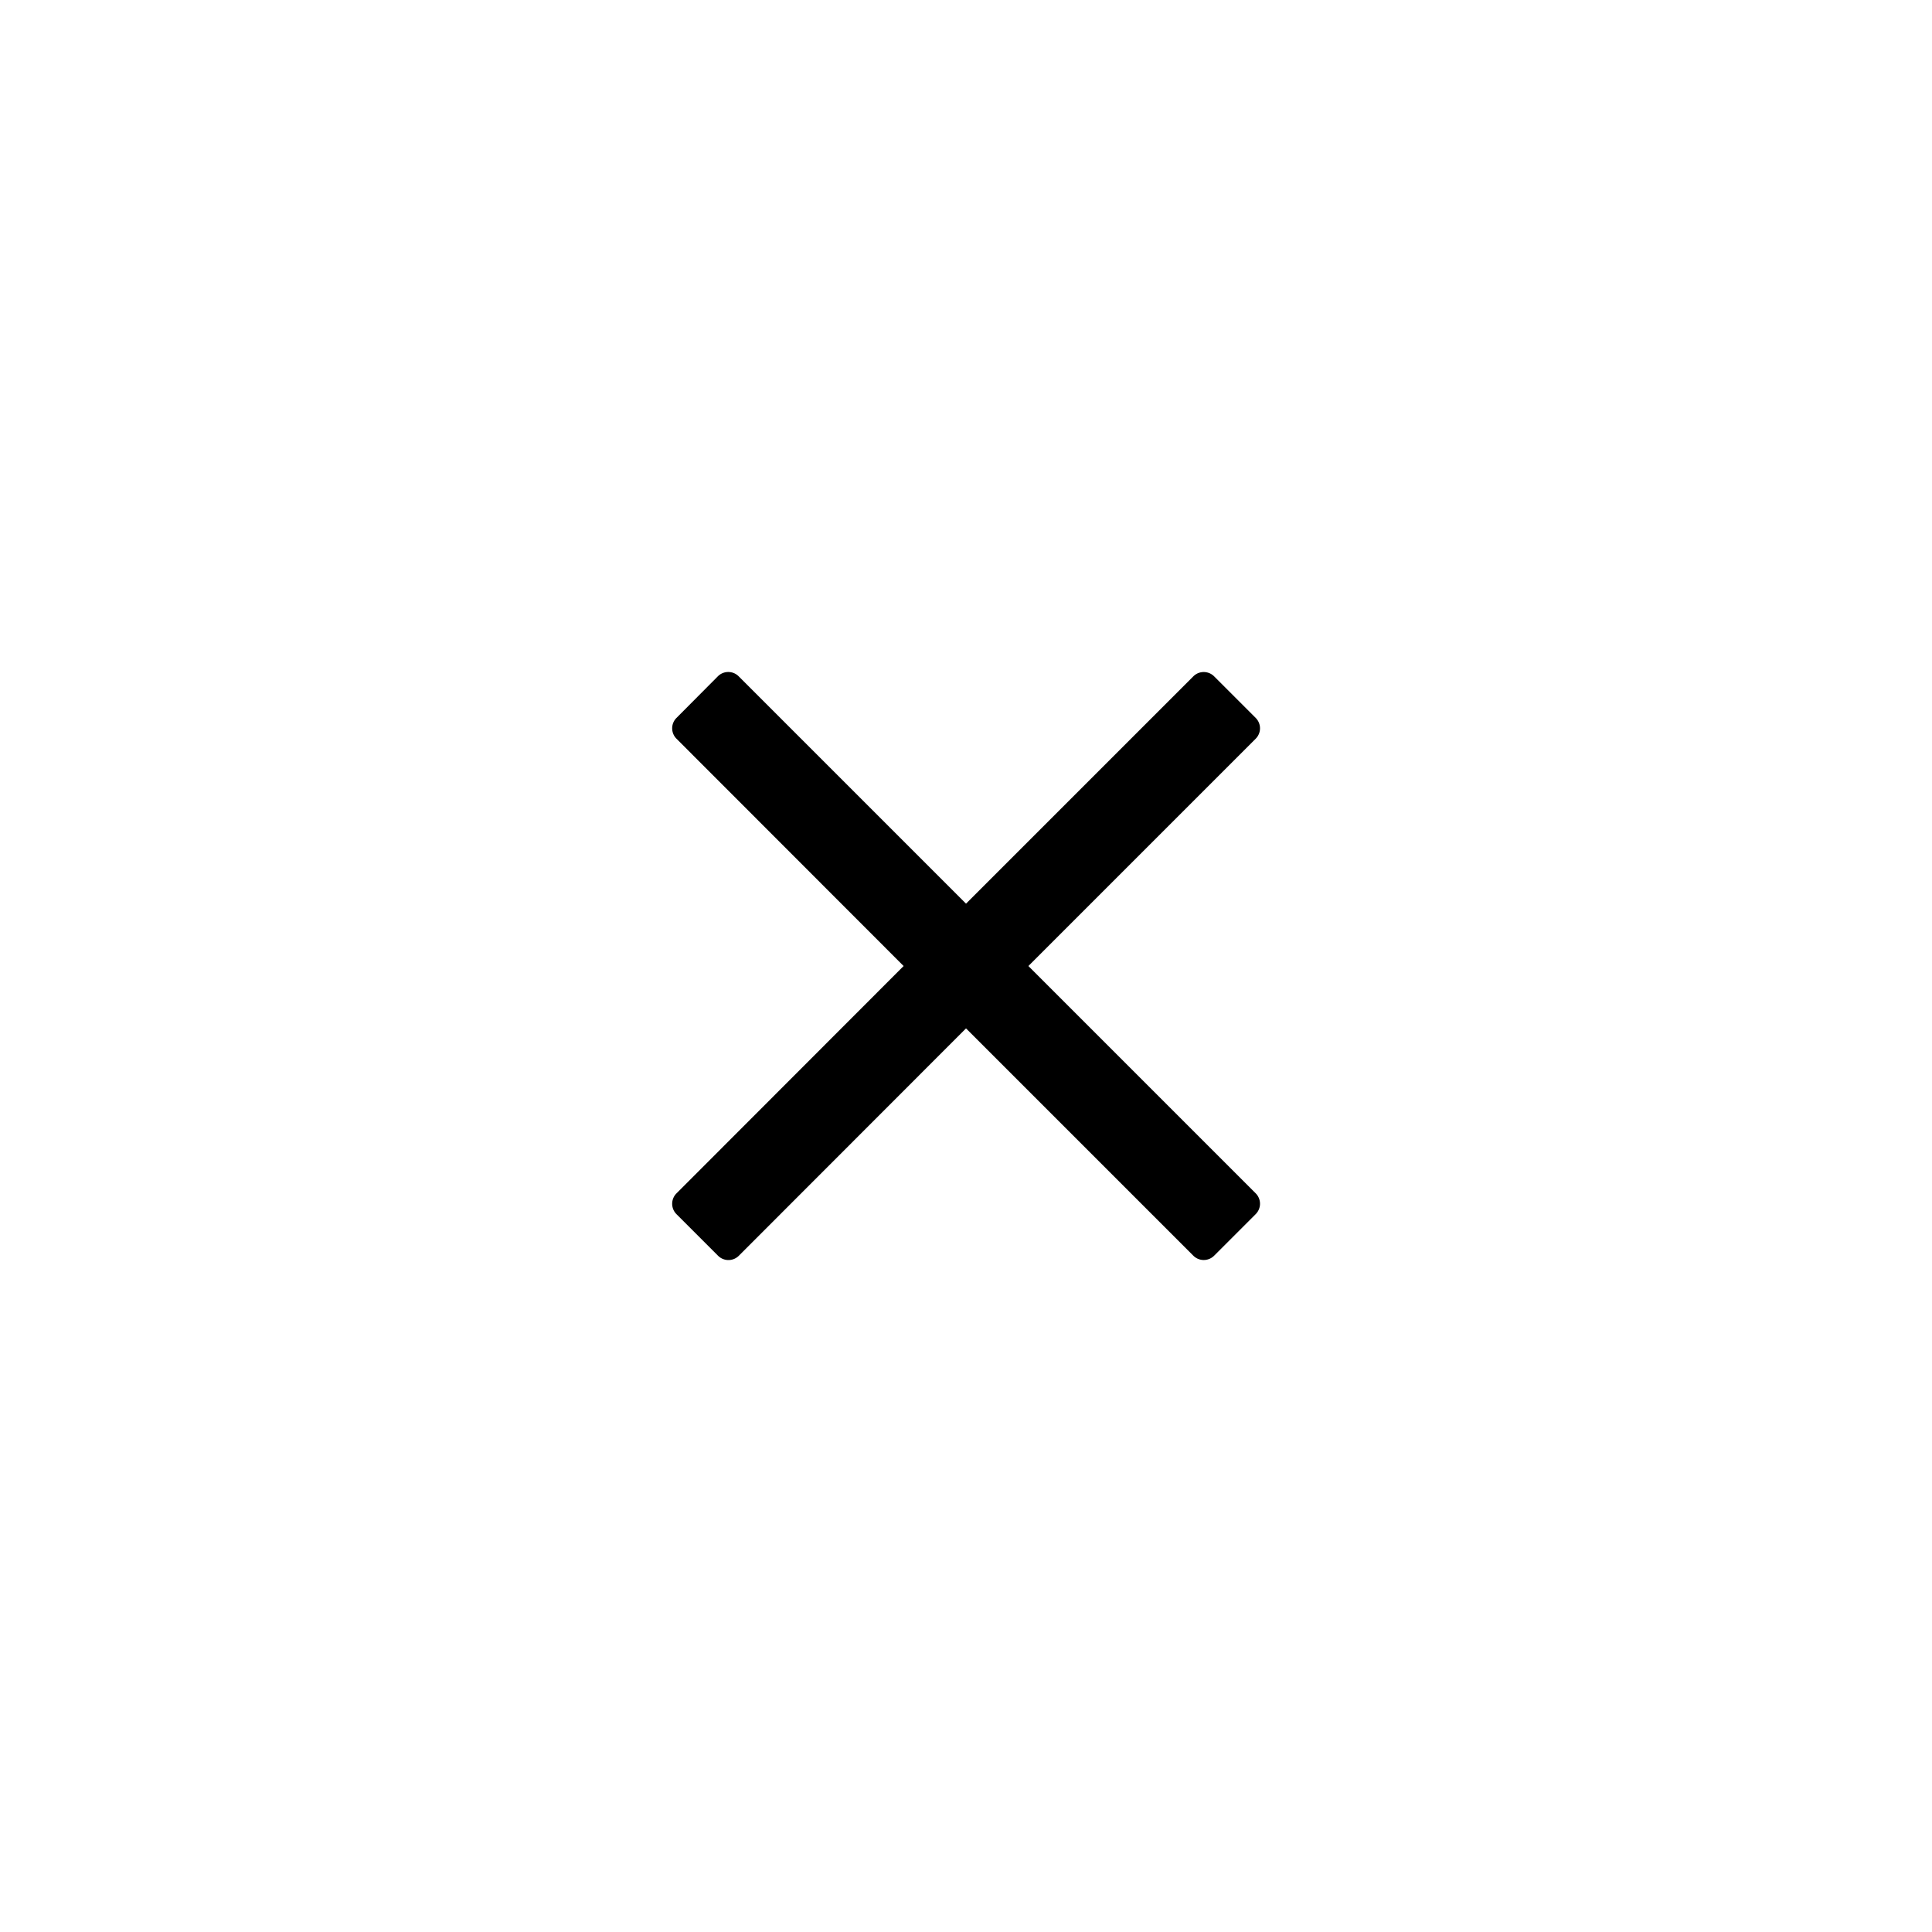 <svg id="iconTimes" xmlns="http://www.w3.org/2000/svg" width="43.125" height="43.125" viewBox="0 0 43.125 43.125">
  <path id="Path_6247" data-name="Path 6247" d="M7.955-7.875l4.207-4.207.867-.867a.328.328,0,0,0,0-.464l-.928-.928a.328.328,0,0,0-.464,0L6.563-9.267,1.488-14.342a.328.328,0,0,0-.464,0L.1-13.413a.328.328,0,0,0,0,.464L5.17-7.875.1-2.8a.328.328,0,0,0,0,.464l.928.928a.328.328,0,0,0,.464,0L6.563-6.483l4.207,4.207.867.867a.328.328,0,0,0,.464,0l.928-.928a.328.328,0,0,0,0-.464Z" transform="translate(15 29.438)"/>
</svg>
